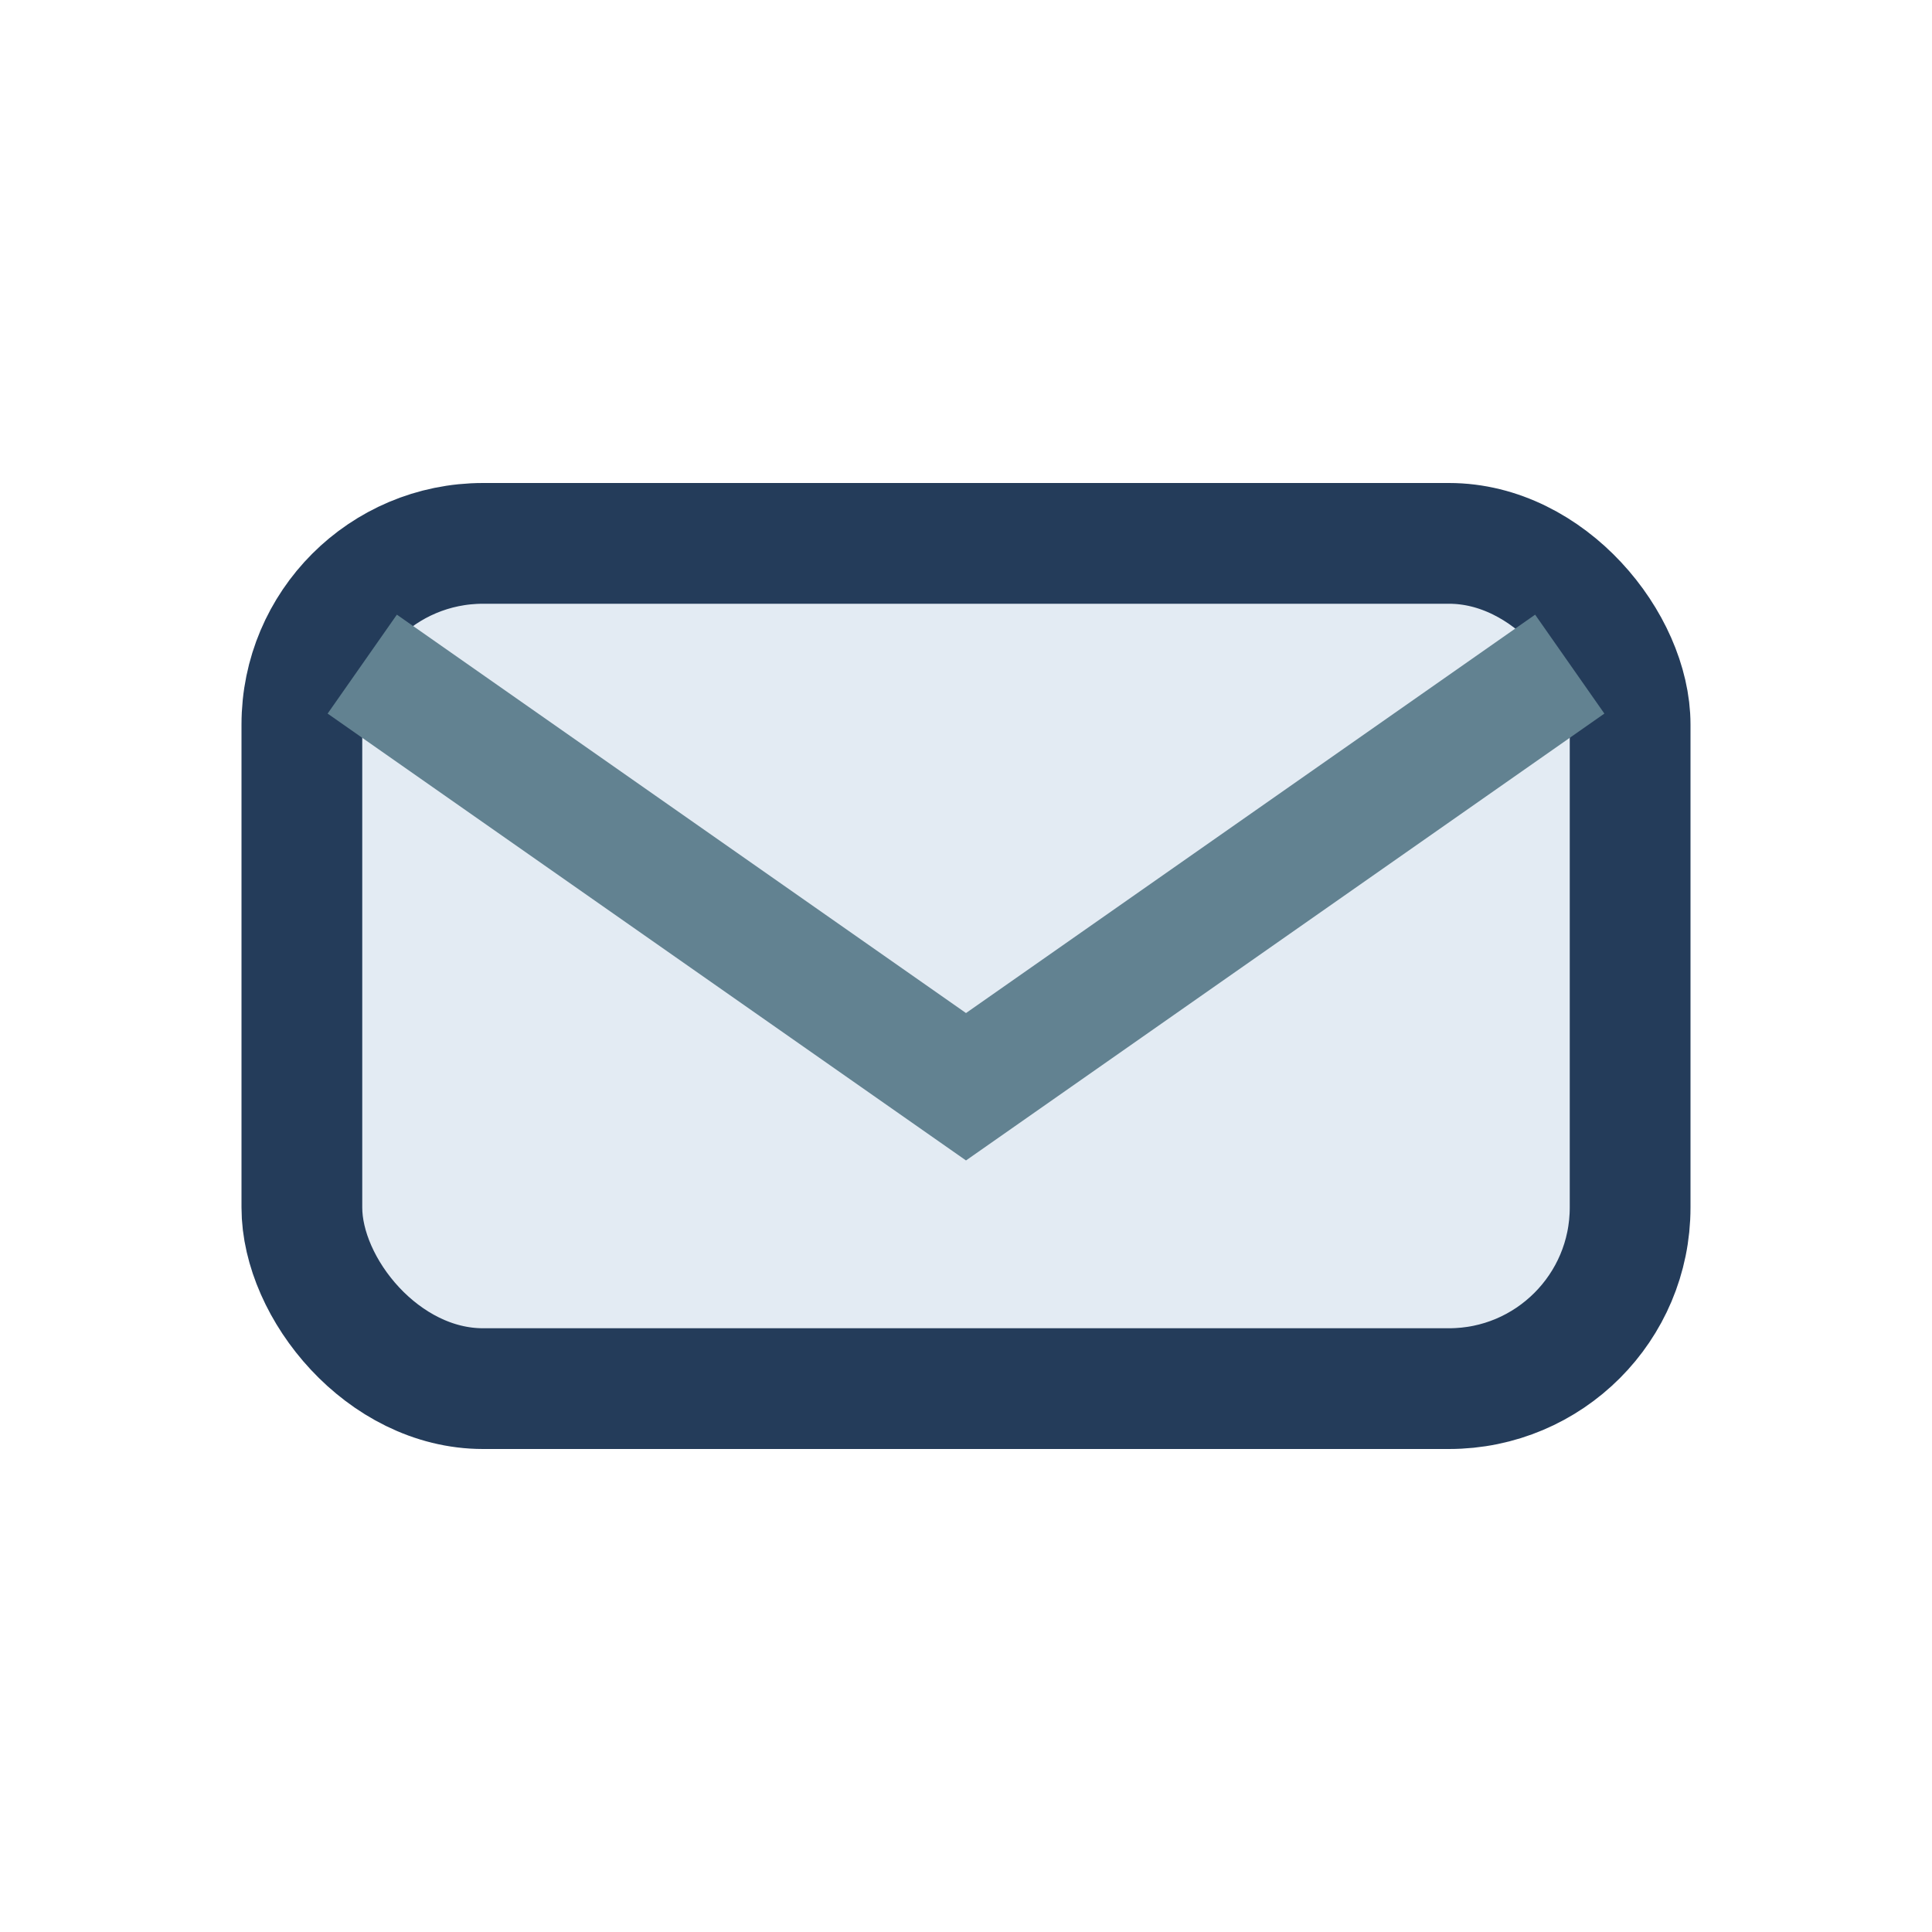 <?xml version="1.0" encoding="UTF-8"?>
<svg xmlns="http://www.w3.org/2000/svg" width="32" height="32" viewBox="0 0 32 32"><rect x="5" y="9" width="22" height="14" rx="3" fill="#E3EBF3" stroke="#243C5A" stroke-width="2"/><path d="M6 11l10 7 10-7" fill="none" stroke="#628291" stroke-width="2"/></svg>